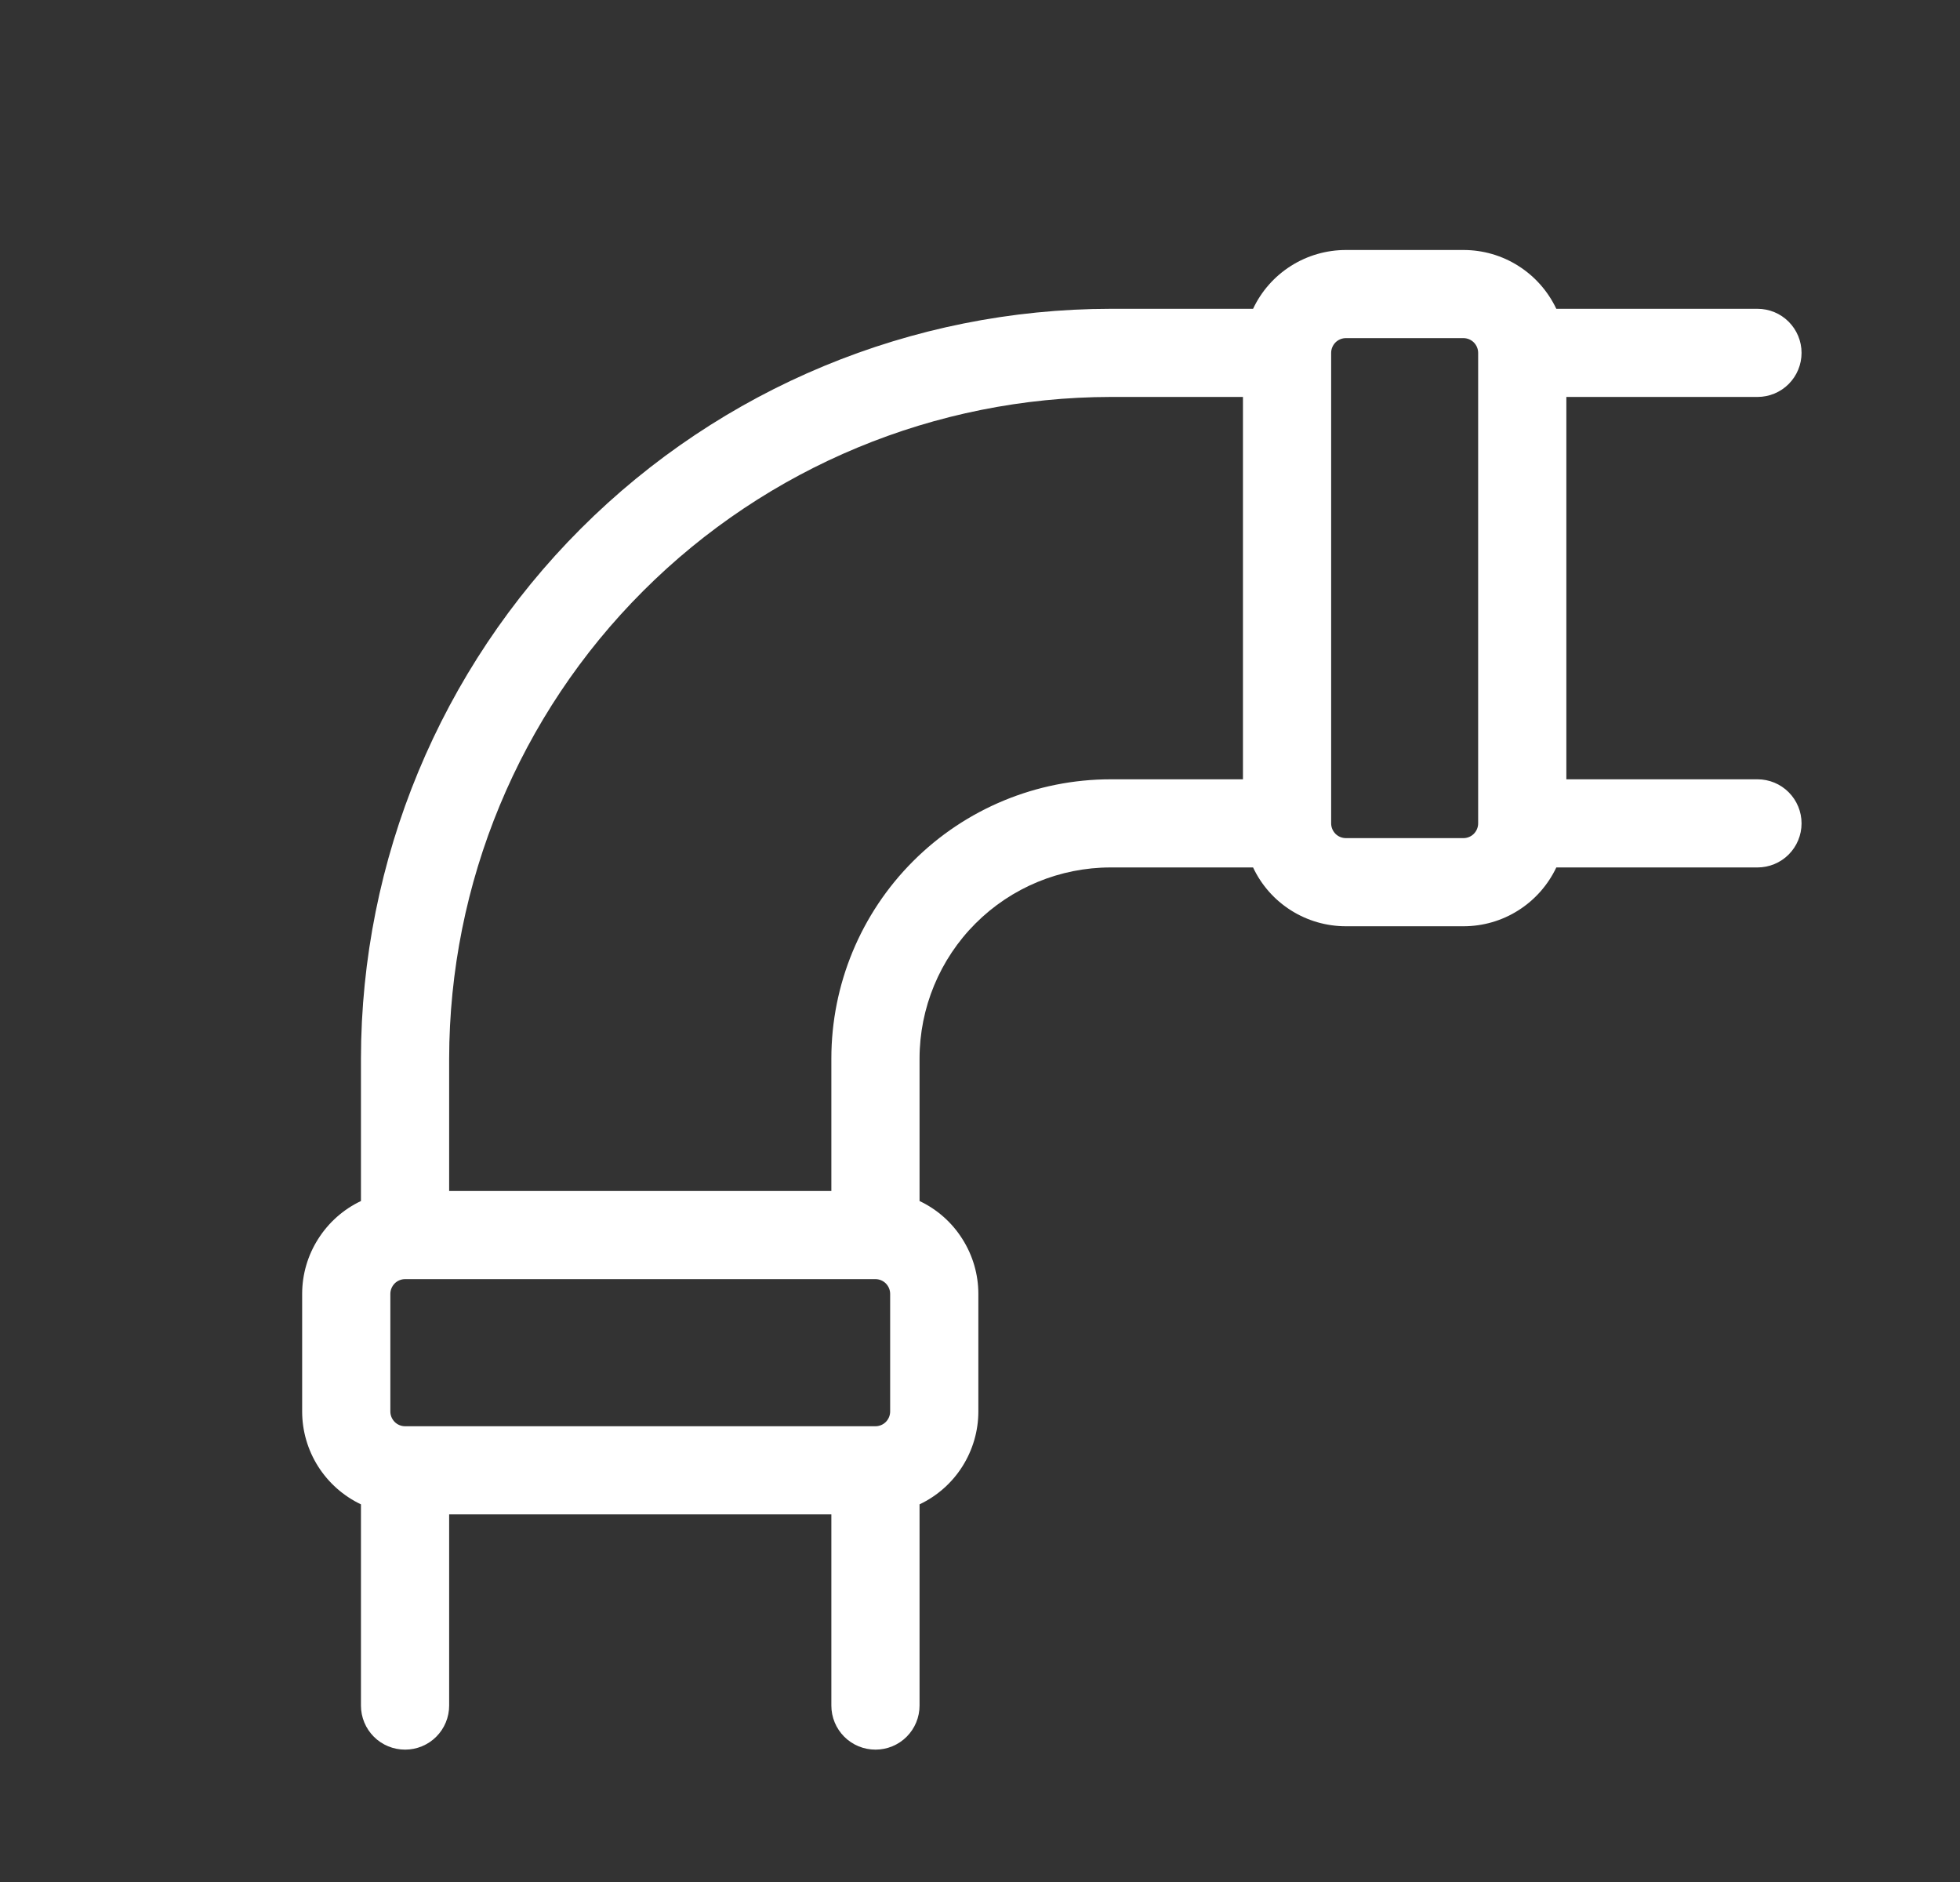<svg width="25" height="24" viewBox="0 0 25 24" fill="none" xmlns="http://www.w3.org/2000/svg">
<rect x="0" y="0" width="25" height="24" fill="#333333" stroke="none"/>
<path d="M22.417 9.938H19.979V5.062H22.417C22.566 5.062 22.709 5.003 22.814 4.898C22.92 4.792 22.979 4.649 22.979 4.5C22.979 4.351 22.92 4.208 22.814 4.102C22.709 3.997 22.566 3.938 22.417 3.938H19.851C19.744 3.713 19.577 3.524 19.367 3.391C19.158 3.258 18.915 3.188 18.667 3.188H17.167C16.919 3.188 16.676 3.258 16.466 3.391C16.256 3.524 16.089 3.713 15.983 3.938H14.167C11.631 3.94 9.201 4.949 7.408 6.742C5.616 8.534 4.607 10.965 4.604 13.5V15.316C4.38 15.422 4.191 15.59 4.058 15.8C3.925 16.009 3.854 16.252 3.854 16.5V18C3.854 18.248 3.925 18.491 4.058 18.701C4.191 18.91 4.38 19.078 4.604 19.184V21.75C4.604 21.899 4.663 22.042 4.769 22.148C4.874 22.253 5.017 22.312 5.167 22.312C5.316 22.312 5.459 22.253 5.564 22.148C5.67 22.042 5.729 21.899 5.729 21.75V19.312H10.604V21.75C10.604 21.899 10.663 22.042 10.769 22.148C10.874 22.253 11.017 22.312 11.167 22.312C11.316 22.312 11.459 22.253 11.564 22.148C11.67 22.042 11.729 21.899 11.729 21.75V19.184C11.953 19.078 12.143 18.91 12.275 18.701C12.408 18.491 12.479 18.248 12.479 18V16.5C12.479 16.252 12.408 16.009 12.275 15.8C12.143 15.59 11.953 15.422 11.729 15.316V13.5C11.729 12.854 11.986 12.233 12.443 11.776C12.9 11.319 13.52 11.062 14.167 11.062H15.983C16.089 11.287 16.256 11.476 16.466 11.609C16.676 11.742 16.919 11.812 17.167 11.812H18.667C18.915 11.812 19.158 11.742 19.367 11.609C19.577 11.476 19.744 11.287 19.851 11.062H22.417C22.566 11.062 22.709 11.003 22.814 10.898C22.92 10.792 22.979 10.649 22.979 10.5C22.979 10.351 22.92 10.208 22.814 10.102C22.709 9.997 22.566 9.938 22.417 9.938ZM11.167 16.312C11.216 16.312 11.264 16.332 11.299 16.367C11.334 16.403 11.354 16.45 11.354 16.5V18C11.354 18.05 11.334 18.097 11.299 18.133C11.264 18.168 11.216 18.188 11.167 18.188H5.167C5.117 18.188 5.069 18.168 5.034 18.133C4.999 18.097 4.979 18.05 4.979 18V16.5C4.979 16.45 4.999 16.403 5.034 16.367C5.069 16.332 5.117 16.312 5.167 16.312H11.167ZM10.604 13.5V15.188H5.729V13.5C5.732 11.263 6.621 9.118 8.203 7.537C9.785 5.955 11.93 5.065 14.167 5.062H15.854V9.938H14.167C13.222 9.938 12.316 10.313 11.648 10.981C10.979 11.649 10.604 12.555 10.604 13.5ZM18.667 10.688H17.167C17.117 10.688 17.069 10.668 17.034 10.633C16.999 10.597 16.979 10.55 16.979 10.5V4.5C16.979 4.45 16.999 4.403 17.034 4.367C17.069 4.332 17.117 4.312 17.167 4.312H18.667C18.716 4.312 18.764 4.332 18.799 4.367C18.834 4.403 18.854 4.45 18.854 4.5V10.5C18.854 10.55 18.834 10.597 18.799 10.633C18.764 10.668 18.716 10.688 18.667 10.688Z" fill="white"/>
</svg>
